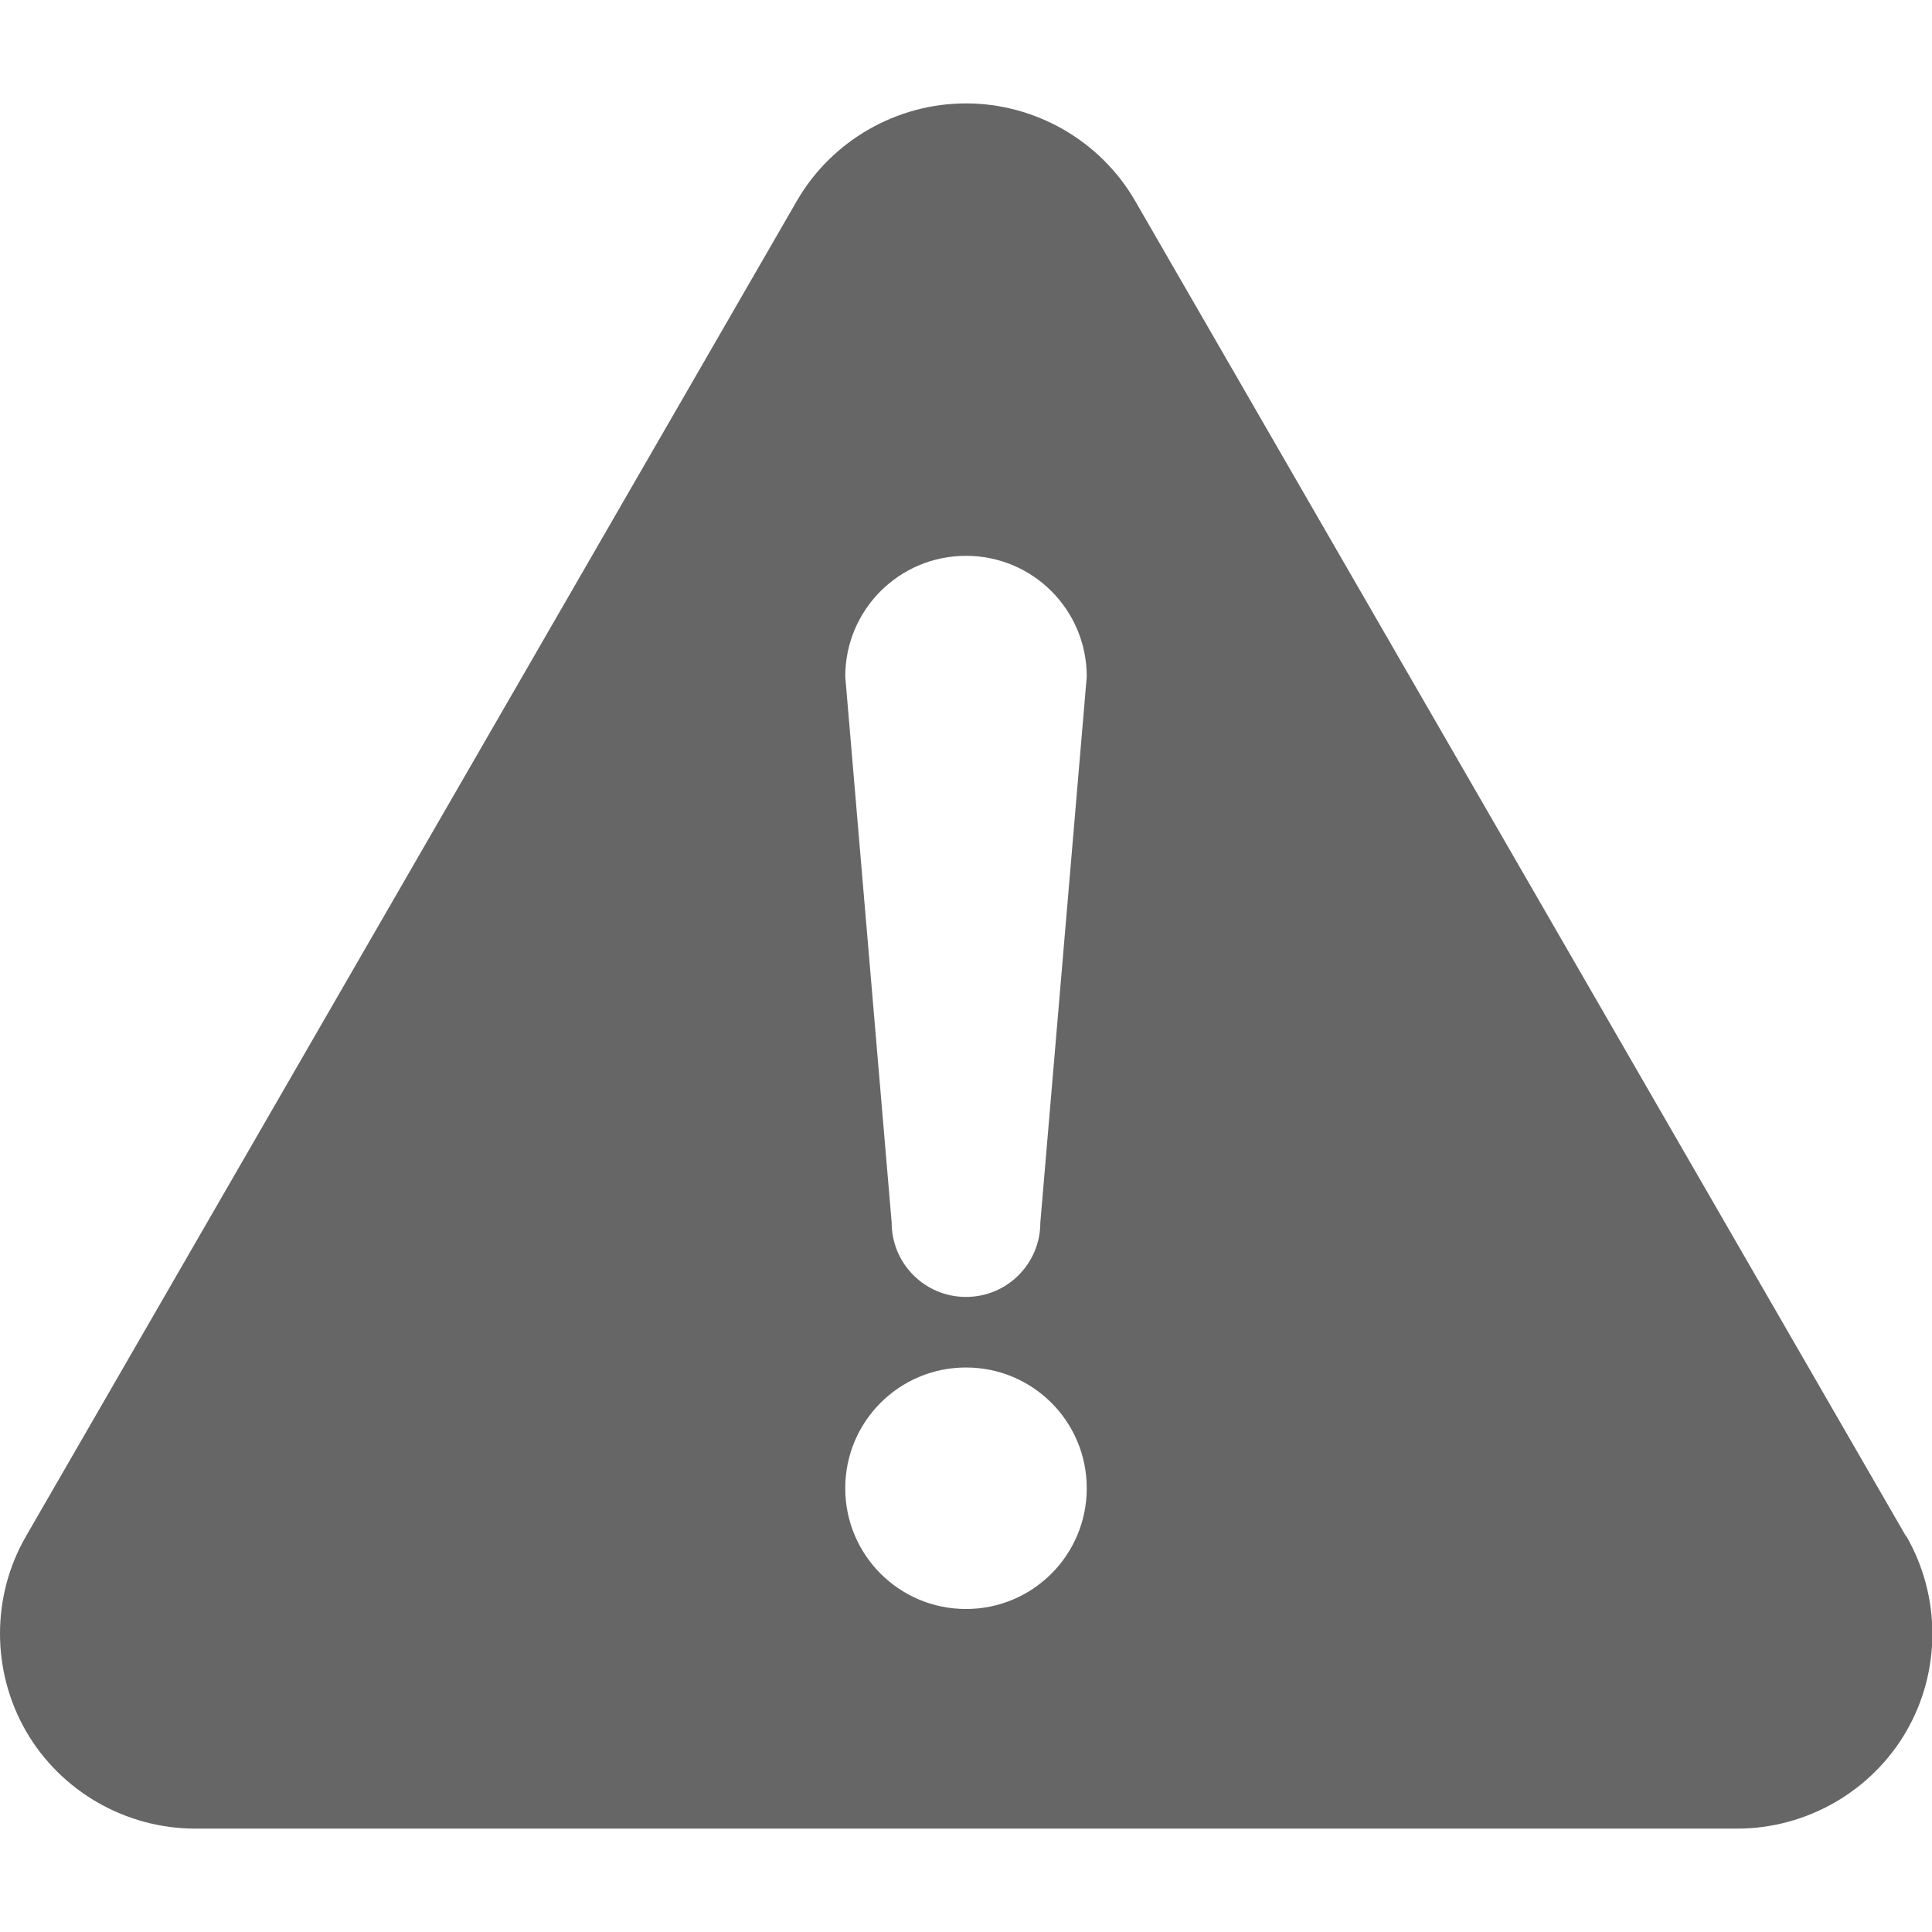 <?xml version="1.0" encoding="UTF-8"?>
<svg xmlns="http://www.w3.org/2000/svg" version="1.1" viewBox="0 0 512 512">
  <defs>
    <style>
      .cls-1 {
        fill: #666;
      }
    </style>
  </defs>
  <!-- Generator: Adobe Illustrator 28.7.1, SVG Export Plug-In . SVG Version: 1.2.0 Build 142)  -->
  <g>
    <g id="_x32_">
      <path class="cls-1" d="M505.1,407.1L300.8,53.2c-9.2-15.9-26.4-25.8-44.8-25.8s-35.6,9.9-44.8,25.8L6.9,407.1c-9.2,15.9-9.2,35.7,0,51.7,9.2,15.9,26.4,25.8,44.8,25.8h408.7c18.4,0,35.6-9.9,44.8-25.8,9.2-15.9,9.2-35.7,0-51.7ZM256,426.4c-17.7,0-32-14.3-32-32s14.3-32,32-32,32,14.3,32,32-14.3,32-32,32ZM275.7,324c0,10.9-8.8,19.7-19.7,19.7s-19.7-8.8-19.7-19.7l-12.3-144.7c0-17.7,14.3-32,32-32s32,14.3,32,32l-12.3,144.7Z"/>
    </g>
  </g>
</svg>